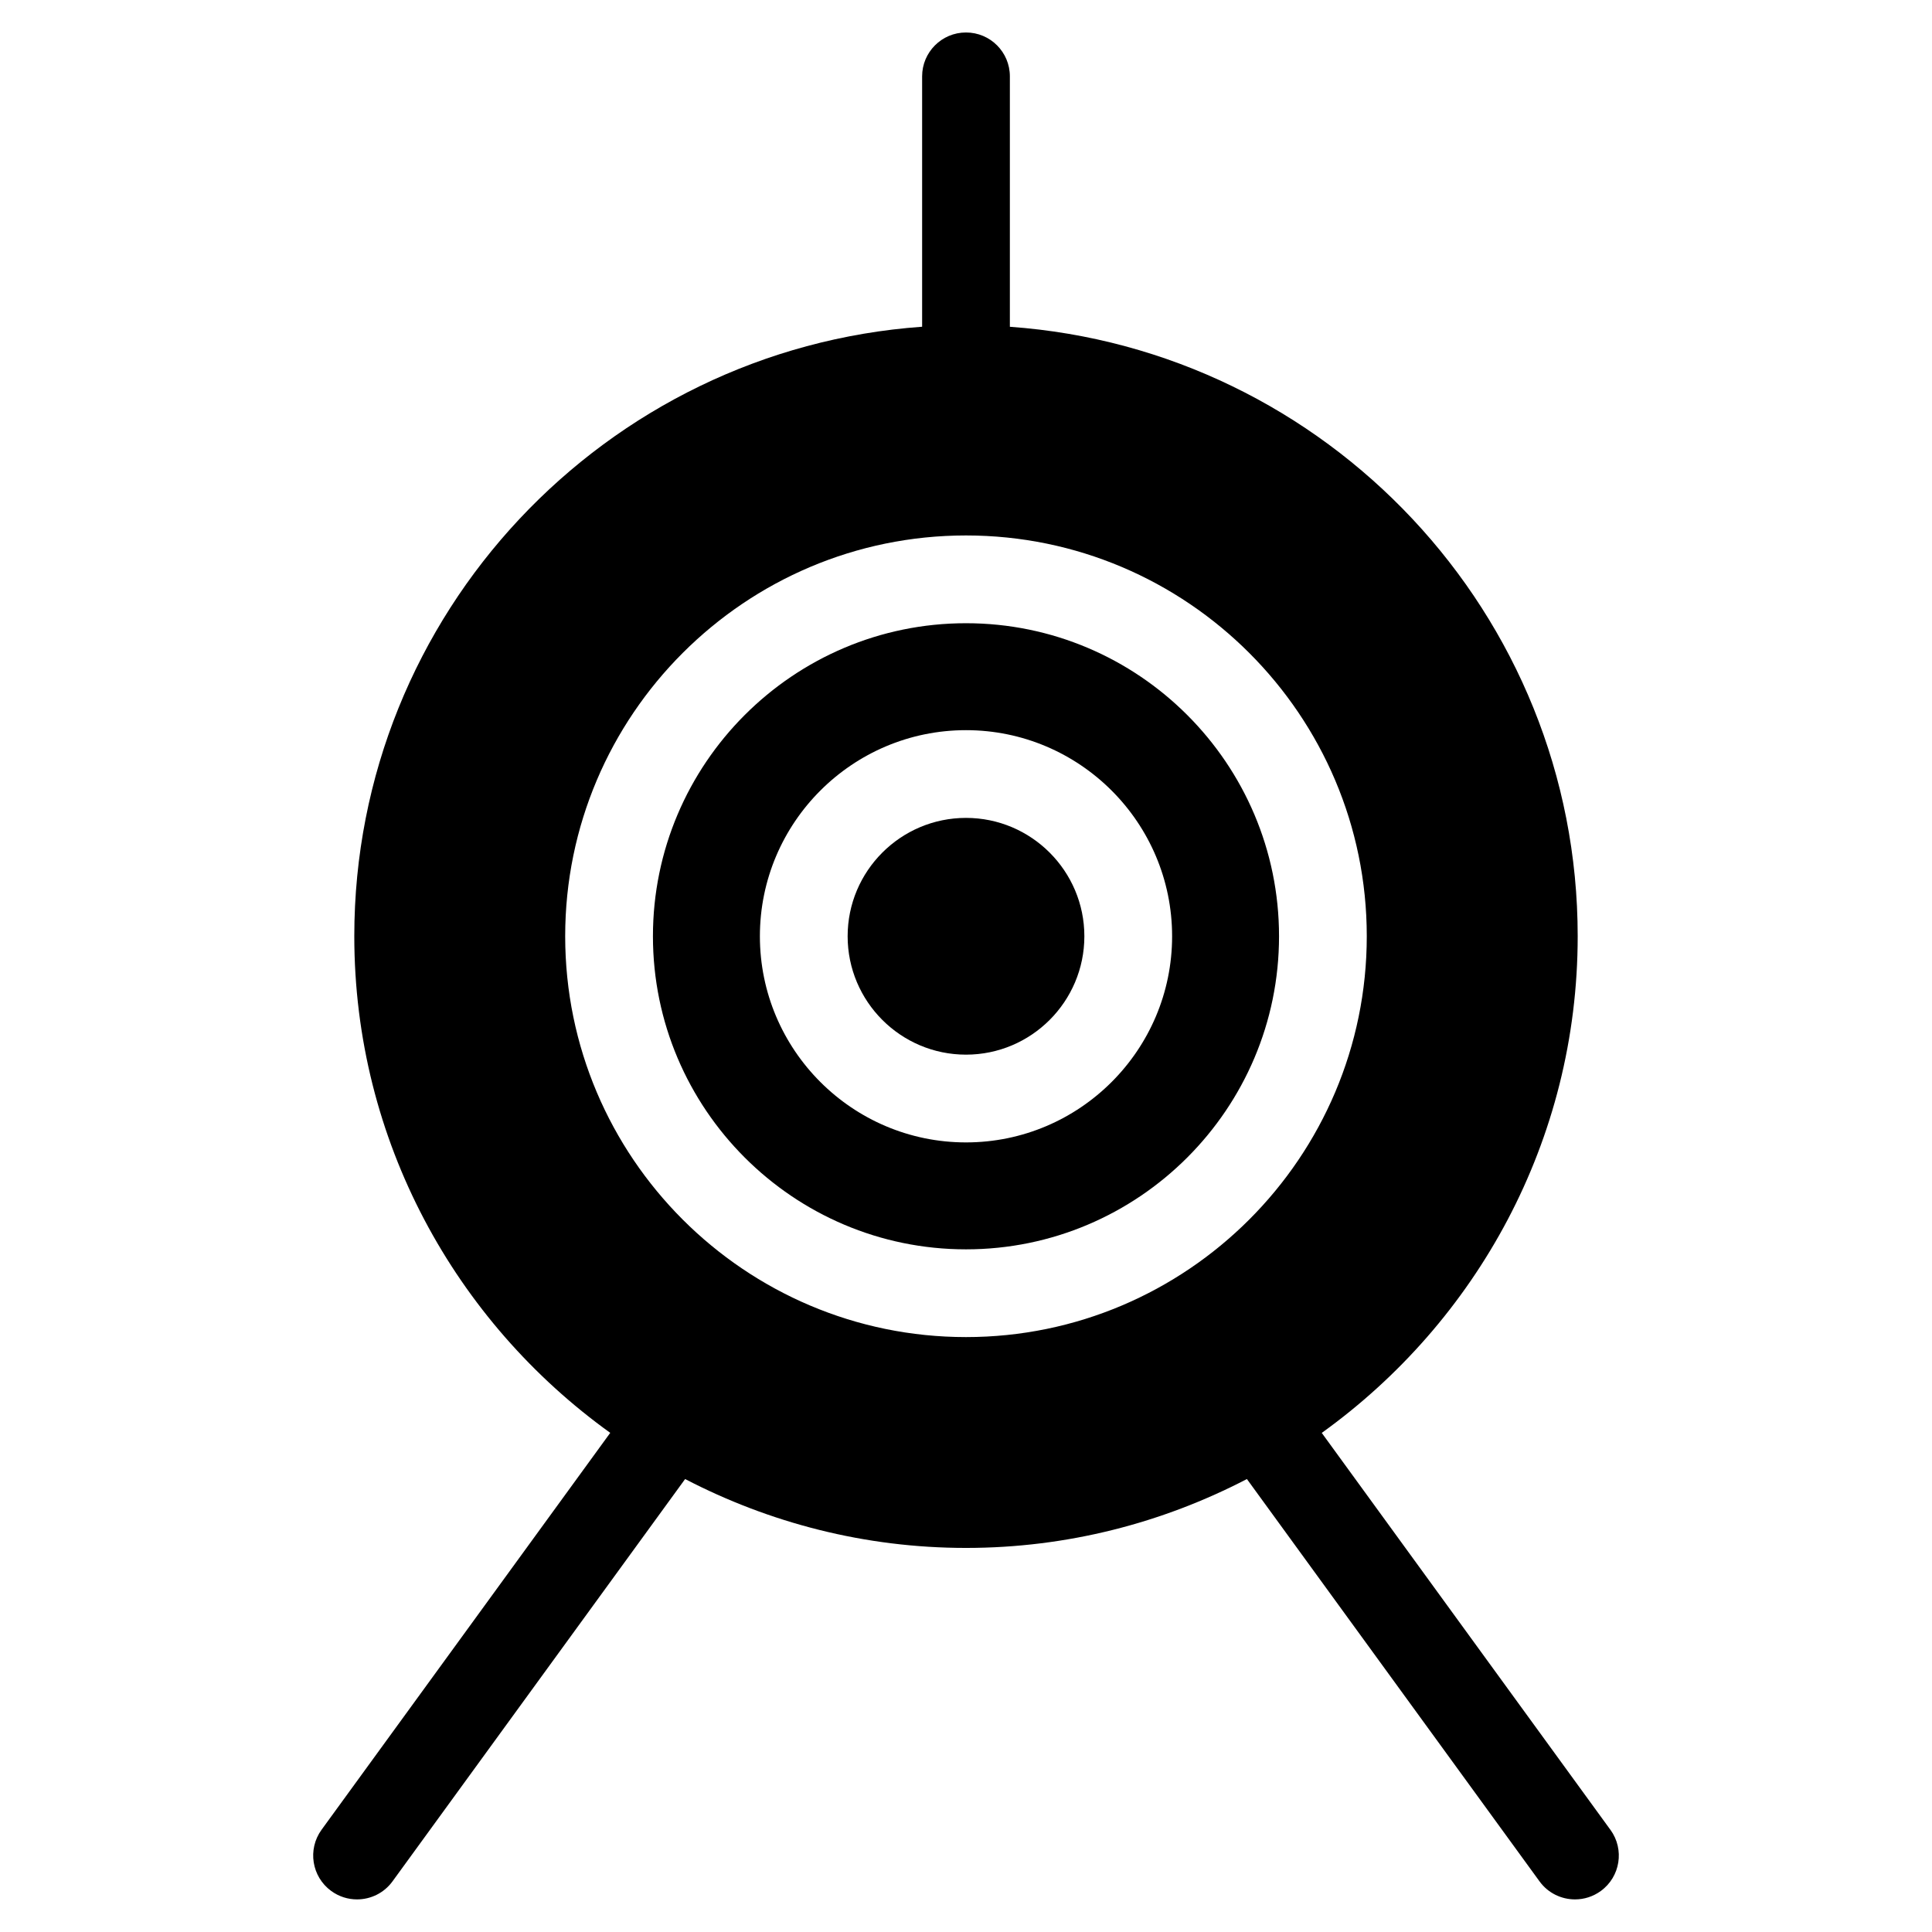 <svg xmlns="http://www.w3.org/2000/svg" fill="#000000" width="800px" height="800px" version="1.1" viewBox="144 144 512 512">
 <g>
  <path d="m400 360.75c-17.301 0-31.367 14.066-31.367 31.367s14.066 31.375 31.367 31.375c17.293 0 31.367-14.074 31.367-31.375 0-17.297-14.078-31.367-31.367-31.367z"/>
  <path d="m400 309.16c-45.746 0-82.965 37.211-82.965 82.957 0 45.754 37.219 82.973 82.965 82.973 45.738 0 82.957-37.219 82.957-82.973 0-45.742-37.219-82.957-82.957-82.957zm0 137.59c-30.121 0-54.621-24.508-54.621-54.629 0-30.121 24.508-54.621 54.621-54.621s54.621 24.5 54.621 54.621c0 30.117-24.504 54.629-54.621 54.629z"/>
  <path d="m570.77 628.91-76.492-105.18c40.988-29.453 67.828-77.41 67.828-131.62 0-85.461-66.527-155.52-150.48-161.51v-66.367c0-6.426-5.199-11.625-11.625-11.625s-11.629 5.207-11.629 11.625v66.355c-83.965 6-150.48 76.059-150.48 161.51 0 54.219 26.84 102.17 67.828 131.62l-76.5 105.18c-3.773 5.191-2.629 12.457 2.566 16.238 2.07 1.504 4.457 2.223 6.828 2.223 3.598 0 7.137-1.66 9.41-4.789l77.539-106.61c22.316 11.594 47.598 18.254 74.441 18.254 26.84 0 52.125-6.656 74.441-18.254l77.539 106.61c2.269 3.133 5.82 4.789 9.41 4.789 2.379 0 4.766-0.723 6.828-2.223 5.184-3.762 6.34-11.035 2.555-16.227zm-170.77-130.57c-58.574 0-106.22-47.645-106.22-106.23 0-58.566 47.645-106.21 106.22-106.21 58.566 0 106.21 47.645 106.21 106.21 0 58.574-47.648 106.23-106.21 106.23z"/>
 </g>
</svg>